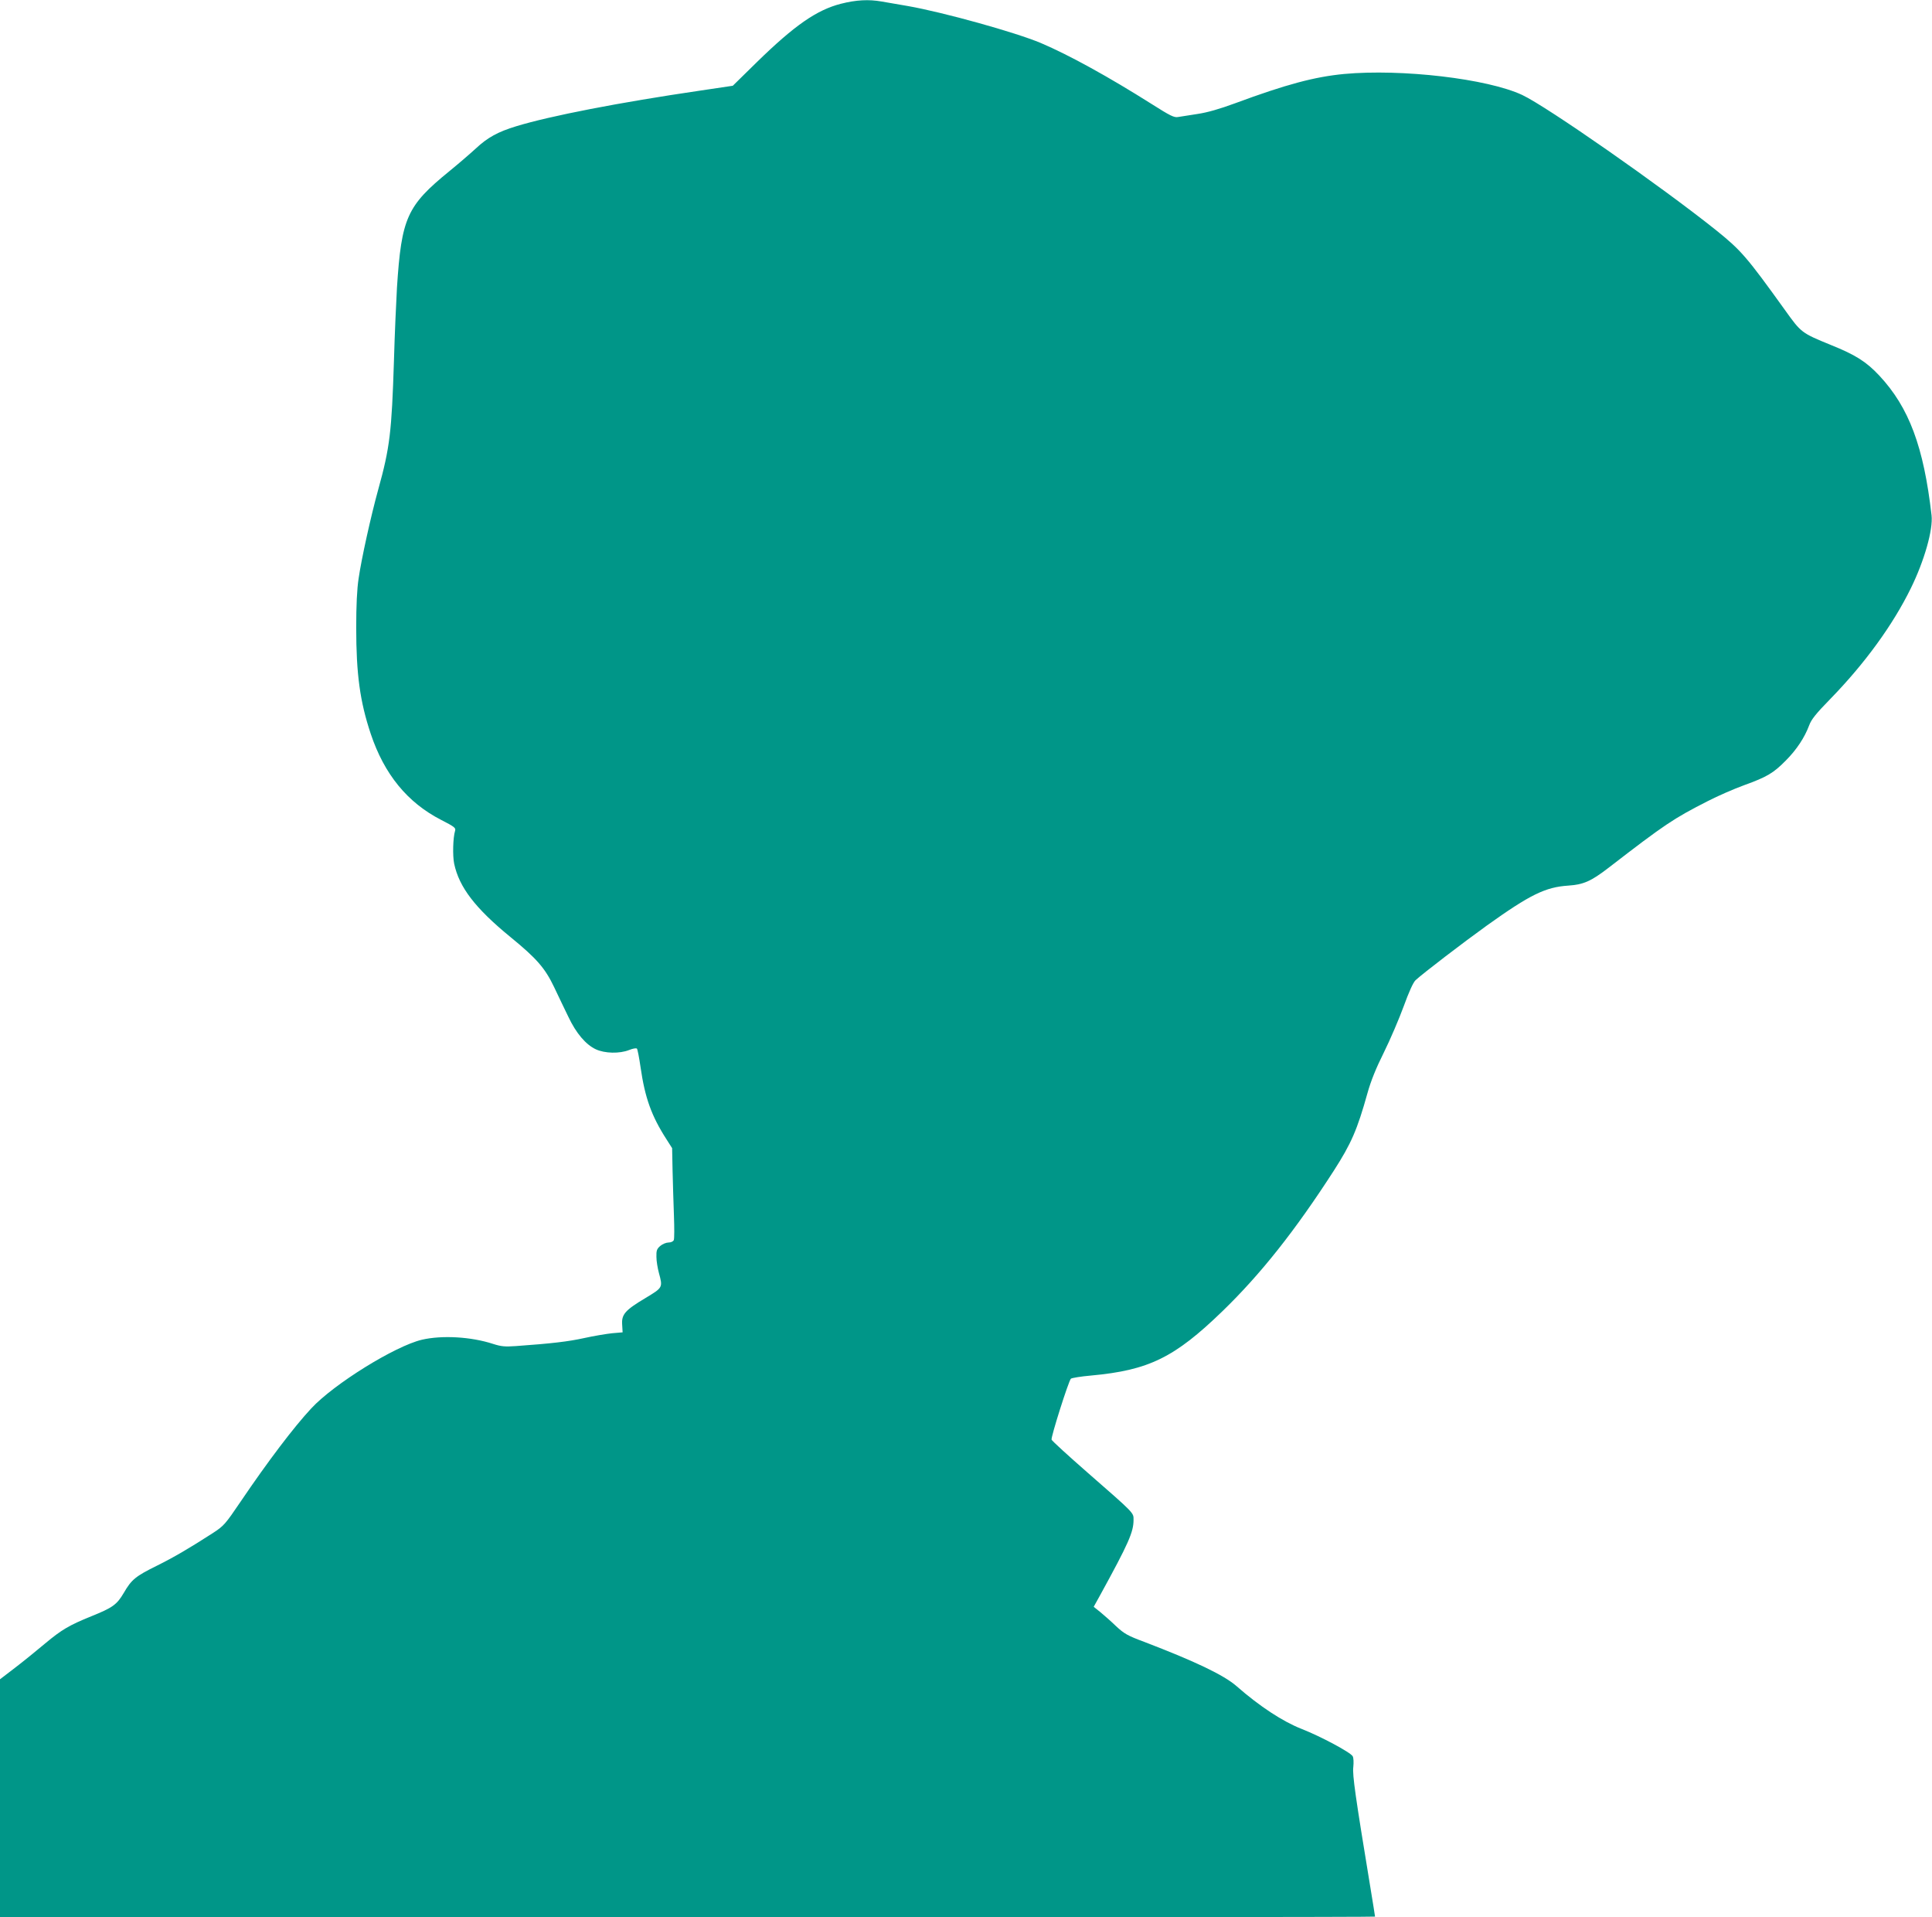 <?xml version="1.0" standalone="no"?>
<!DOCTYPE svg PUBLIC "-//W3C//DTD SVG 20010904//EN"
 "http://www.w3.org/TR/2001/REC-SVG-20010904/DTD/svg10.dtd">
<svg version="1.0" xmlns="http://www.w3.org/2000/svg"
 width="1280pt" height="1270pt" viewBox="0 0 1280 1270"
 preserveAspectRatio="xMidYMid meet">
<g transform="translate(0,1270) scale(0.1,-0.1)"
fill="#009688" stroke="none">
<path d="M5571 12675 c-160 -41 -307 -143 -556 -386 l-160 -157 -215 -32
c-539 -79 -996 -168 -1219 -236 -122 -37 -191 -75 -268 -147 -38 -35 -117
-103 -176 -151 -281 -229 -317 -308 -347 -771 -5 -88 -15 -306 -20 -485 -15
-471 -27 -575 -104 -852 -49 -177 -112 -463 -130 -589 -11 -71 -16 -180 -16
-326 0 -309 25 -490 96 -703 90 -269 243 -456 467 -571 88 -45 98 -53 92 -72
-14 -45 -17 -166 -6 -218 33 -156 140 -295 372 -485 175 -143 230 -206 291
-334 27 -58 70 -146 94 -196 51 -108 115 -183 181 -214 60 -28 158 -30 221 -5
25 10 47 14 52 9 4 -5 15 -61 24 -124 29 -201 72 -322 172 -477 l37 -58 3
-150 c2 -82 6 -216 9 -296 3 -81 3 -154 -1 -163 -4 -9 -18 -16 -35 -16 -15 0
-40 -10 -55 -23 -23 -20 -26 -31 -25 -73 0 -27 8 -74 16 -104 27 -99 27 -98
-89 -168 -134 -80 -159 -108 -154 -176 l3 -51 -70 -6 c-38 -4 -122 -18 -185
-32 -105 -23 -214 -36 -452 -53 -72 -5 -97 -3 -150 14 -146 48 -340 59 -473
28 -178 -42 -583 -293 -733 -455 -114 -122 -289 -353 -467 -616 -103 -152
-112 -162 -184 -209 -155 -100 -259 -161 -372 -217 -142 -70 -168 -92 -219
-180 -46 -78 -74 -98 -216 -155 -145 -59 -195 -88 -304 -179 -57 -48 -147
-121 -202 -163 l-98 -75 0 -789 0 -788 4555 0 c2505 0 4555 2 4555 5 0 2 -15
98 -34 212 -95 577 -117 728 -110 779 3 30 2 60 -4 71 -14 26 -213 132 -338
181 -125 49 -278 149 -431 283 -84 74 -278 166 -613 294 -110 41 -132 54 -185
103 -33 32 -80 73 -104 93 l-45 36 41 74 c191 348 223 421 223 502 0 48 9 39
-307 315 -127 111 -233 208 -236 216 -6 15 113 390 128 404 6 5 66 15 135 21
381 35 552 119 869 426 254 246 482 534 738 931 115 179 155 270 223 514 22
79 56 164 109 270 42 85 101 223 131 305 34 94 63 158 78 172 48 45 323 255
472 362 288 206 389 255 540 265 101 7 150 28 267 118 373 288 430 326 658
442 66 34 174 81 240 105 152 55 194 80 276 163 72 72 125 153 155 233 14 39
45 78 140 175 229 235 415 491 534 734 89 181 148 388 137 483 -52 454 -149
714 -346 925 -86 92 -157 137 -321 203 -195 80 -196 80 -306 234 -251 349
-288 392 -453 525 -364 291 -1122 820 -1286 897 -231 108 -799 174 -1180 139
-197 -19 -384 -69 -722 -194 -103 -38 -183 -61 -250 -71 -54 -8 -111 -17 -128
-20 -26 -5 -52 8 -175 86 -285 180 -546 324 -734 404 -169 71 -643 203 -881
245 -66 11 -144 25 -174 30 -85 15 -168 11 -270 -15z"/>
</g>
</svg>

